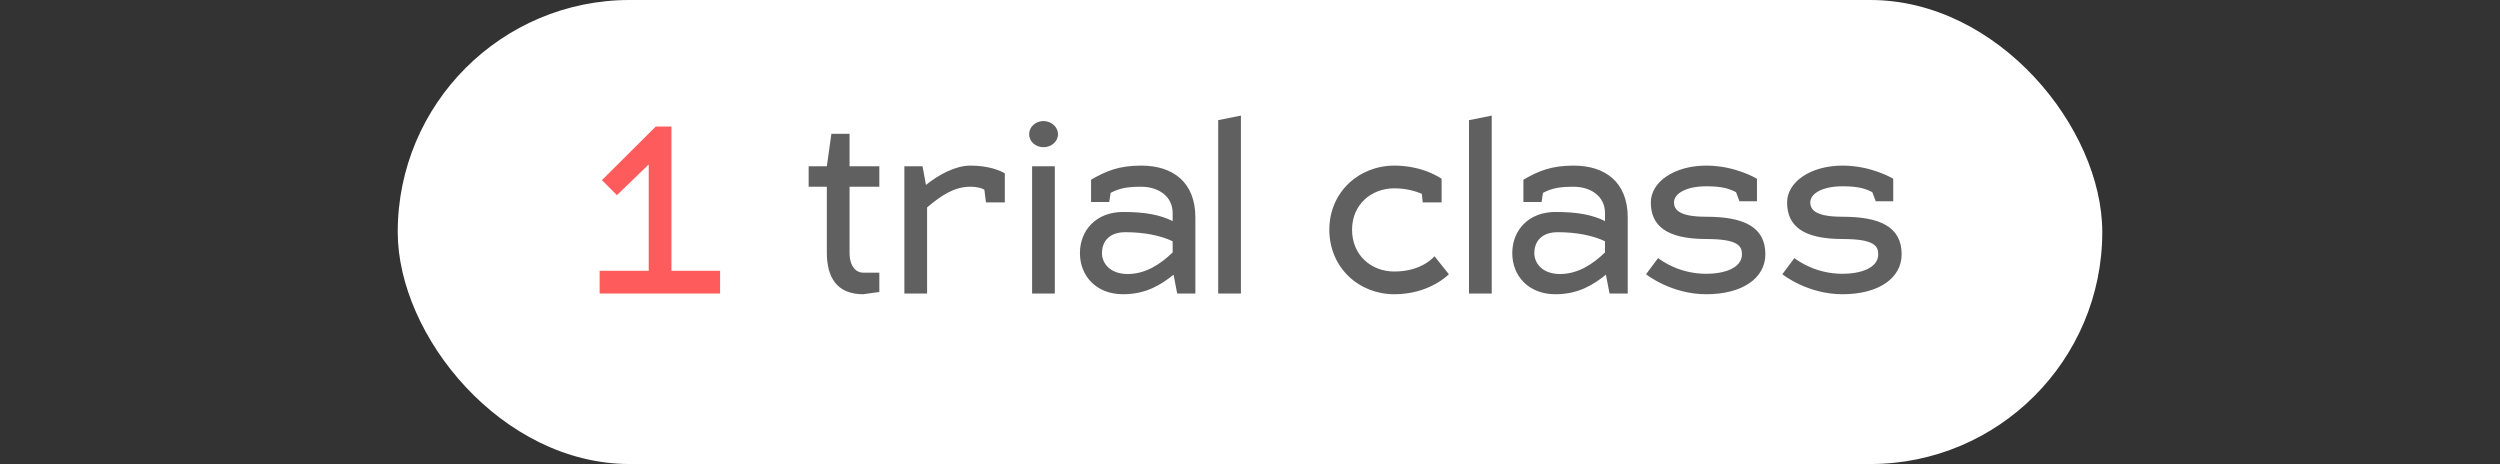 <?xml version="1.0" encoding="UTF-8"?> <svg xmlns="http://www.w3.org/2000/svg" width="264" height="49" viewBox="0 0 264 49" fill="none"><rect x="0" y="0" width="264" height="49" fill="#333333" stroke="none"/> <rect x="42" width="180" height="49" rx="24.5" fill="white"></rect> <path d="M70.905 13.36V28.6H76.041V31H63.321V28.6H68.505V17.368L65.145 20.608L63.561 19.024L69.249 13.36H70.905Z" fill="#FE5C5C"></path> <path d="M92.858 30.832L91.154 31.072C88.322 31.072 87.314 29.224 87.314 26.68V19.72H85.394V17.56H87.314L87.794 14.128H89.714V17.56H92.858V19.72H89.714V26.68C89.714 28.12 90.386 28.792 91.154 28.792H92.858V30.832ZM97.901 31H95.501V17.56H97.421L97.781 19.528C99.149 18.424 100.925 17.488 102.461 17.488C104.381 17.488 105.581 17.992 106.109 18.304V21.376H104.117L103.949 20.032C103.781 19.912 103.277 19.72 102.461 19.72C100.781 19.72 99.437 20.608 97.901 21.904V31ZM111.389 17.56V31H108.989V17.56H111.389ZM108.677 14.176C108.677 13.408 109.349 12.784 110.189 12.784C111.029 12.784 111.725 13.408 111.725 14.176C111.725 14.944 111.029 15.544 110.189 15.544C109.349 15.544 108.677 14.944 108.677 14.176ZM114.04 26.728C114.04 24.328 115.744 22.384 118.6 22.384C120.976 22.384 122.512 22.696 123.832 23.344V22.504C123.832 20.68 122.272 19.72 120.52 19.72C119.056 19.72 118.24 19.864 117.28 20.368L117.136 21.328H115.216V18.976C116.848 18.04 118.168 17.488 120.52 17.488C123.832 17.488 126.232 19.216 126.232 22.96V31H124.312L123.928 29.008C122.608 30.064 121.024 31.072 118.6 31.072C115.744 31.072 114.04 29.128 114.04 26.728ZM116.368 26.728C116.368 27.832 117.256 28.936 119.08 28.936C120.976 28.936 122.536 27.904 123.832 26.656V25.48C122.56 24.856 120.736 24.52 118.84 24.52C117.016 24.52 116.368 25.624 116.368 26.728ZM131.041 12.208V31H128.641V12.688L131.041 12.208ZM147.241 19.888C144.793 19.888 142.777 21.616 142.777 24.256C142.777 26.944 144.793 28.672 147.241 28.672C150.265 28.672 151.489 27.016 151.489 27.064L153.001 28.96C152.881 29.08 150.889 31.072 147.241 31.072C143.497 31.072 140.377 28.264 140.377 24.256C140.377 20.296 143.497 17.488 147.241 17.488C150.289 17.488 152.161 18.832 152.233 18.88V21.376H150.241L150.145 20.464C149.521 20.2 148.513 19.888 147.241 19.888ZM157.526 12.208V31H155.126V12.688L157.526 12.208ZM159.696 26.728C159.696 24.328 161.4 22.384 164.256 22.384C166.632 22.384 168.168 22.696 169.488 23.344V22.504C169.488 20.68 167.928 19.72 166.176 19.72C164.712 19.72 163.896 19.864 162.936 20.368L162.792 21.328H160.872V18.976C162.504 18.04 163.824 17.488 166.176 17.488C169.488 17.488 171.888 19.216 171.888 22.96V31H169.968L169.584 29.008C168.264 30.064 166.68 31.072 164.256 31.072C161.4 31.072 159.696 29.128 159.696 26.728ZM162.024 26.728C162.024 27.832 162.912 28.936 164.736 28.936C166.632 28.936 168.192 27.904 169.488 26.656V25.48C168.216 24.856 166.392 24.52 164.496 24.52C162.672 24.52 162.024 25.624 162.024 26.728ZM180.183 31.072C176.535 31.072 173.943 29.056 173.823 28.96L175.095 27.256C175.527 27.568 177.351 28.912 180.183 28.912C182.079 28.912 183.951 28.312 183.951 26.848C183.951 25.96 183.495 25.24 180.183 25.24C175.959 25.24 174.327 23.824 174.327 21.376C174.327 19.216 176.799 17.488 180.183 17.488C183.231 17.488 185.463 18.832 185.535 18.88V21.256H183.687L183.327 20.296C182.607 19.912 181.815 19.672 180.183 19.672C178.047 19.672 176.775 20.44 176.775 21.376C176.775 22.216 177.447 22.888 180.183 22.888C184.071 22.888 186.423 23.92 186.423 26.848C186.423 29.368 183.999 31.072 180.183 31.072ZM194.574 31.072C190.926 31.072 188.334 29.056 188.214 28.96L189.486 27.256C189.918 27.568 191.742 28.912 194.574 28.912C196.47 28.912 198.342 28.312 198.342 26.848C198.342 25.96 197.886 25.24 194.574 25.24C190.35 25.24 188.718 23.824 188.718 21.376C188.718 19.216 191.19 17.488 194.574 17.488C197.622 17.488 199.854 18.832 199.926 18.88V21.256H198.078L197.718 20.296C196.998 19.912 196.206 19.672 194.574 19.672C192.438 19.672 191.166 20.44 191.166 21.376C191.166 22.216 191.838 22.888 194.574 22.888C198.462 22.888 200.814 23.92 200.814 26.848C200.814 29.368 198.39 31.072 194.574 31.072Z" fill="#606060"></path> </svg> 